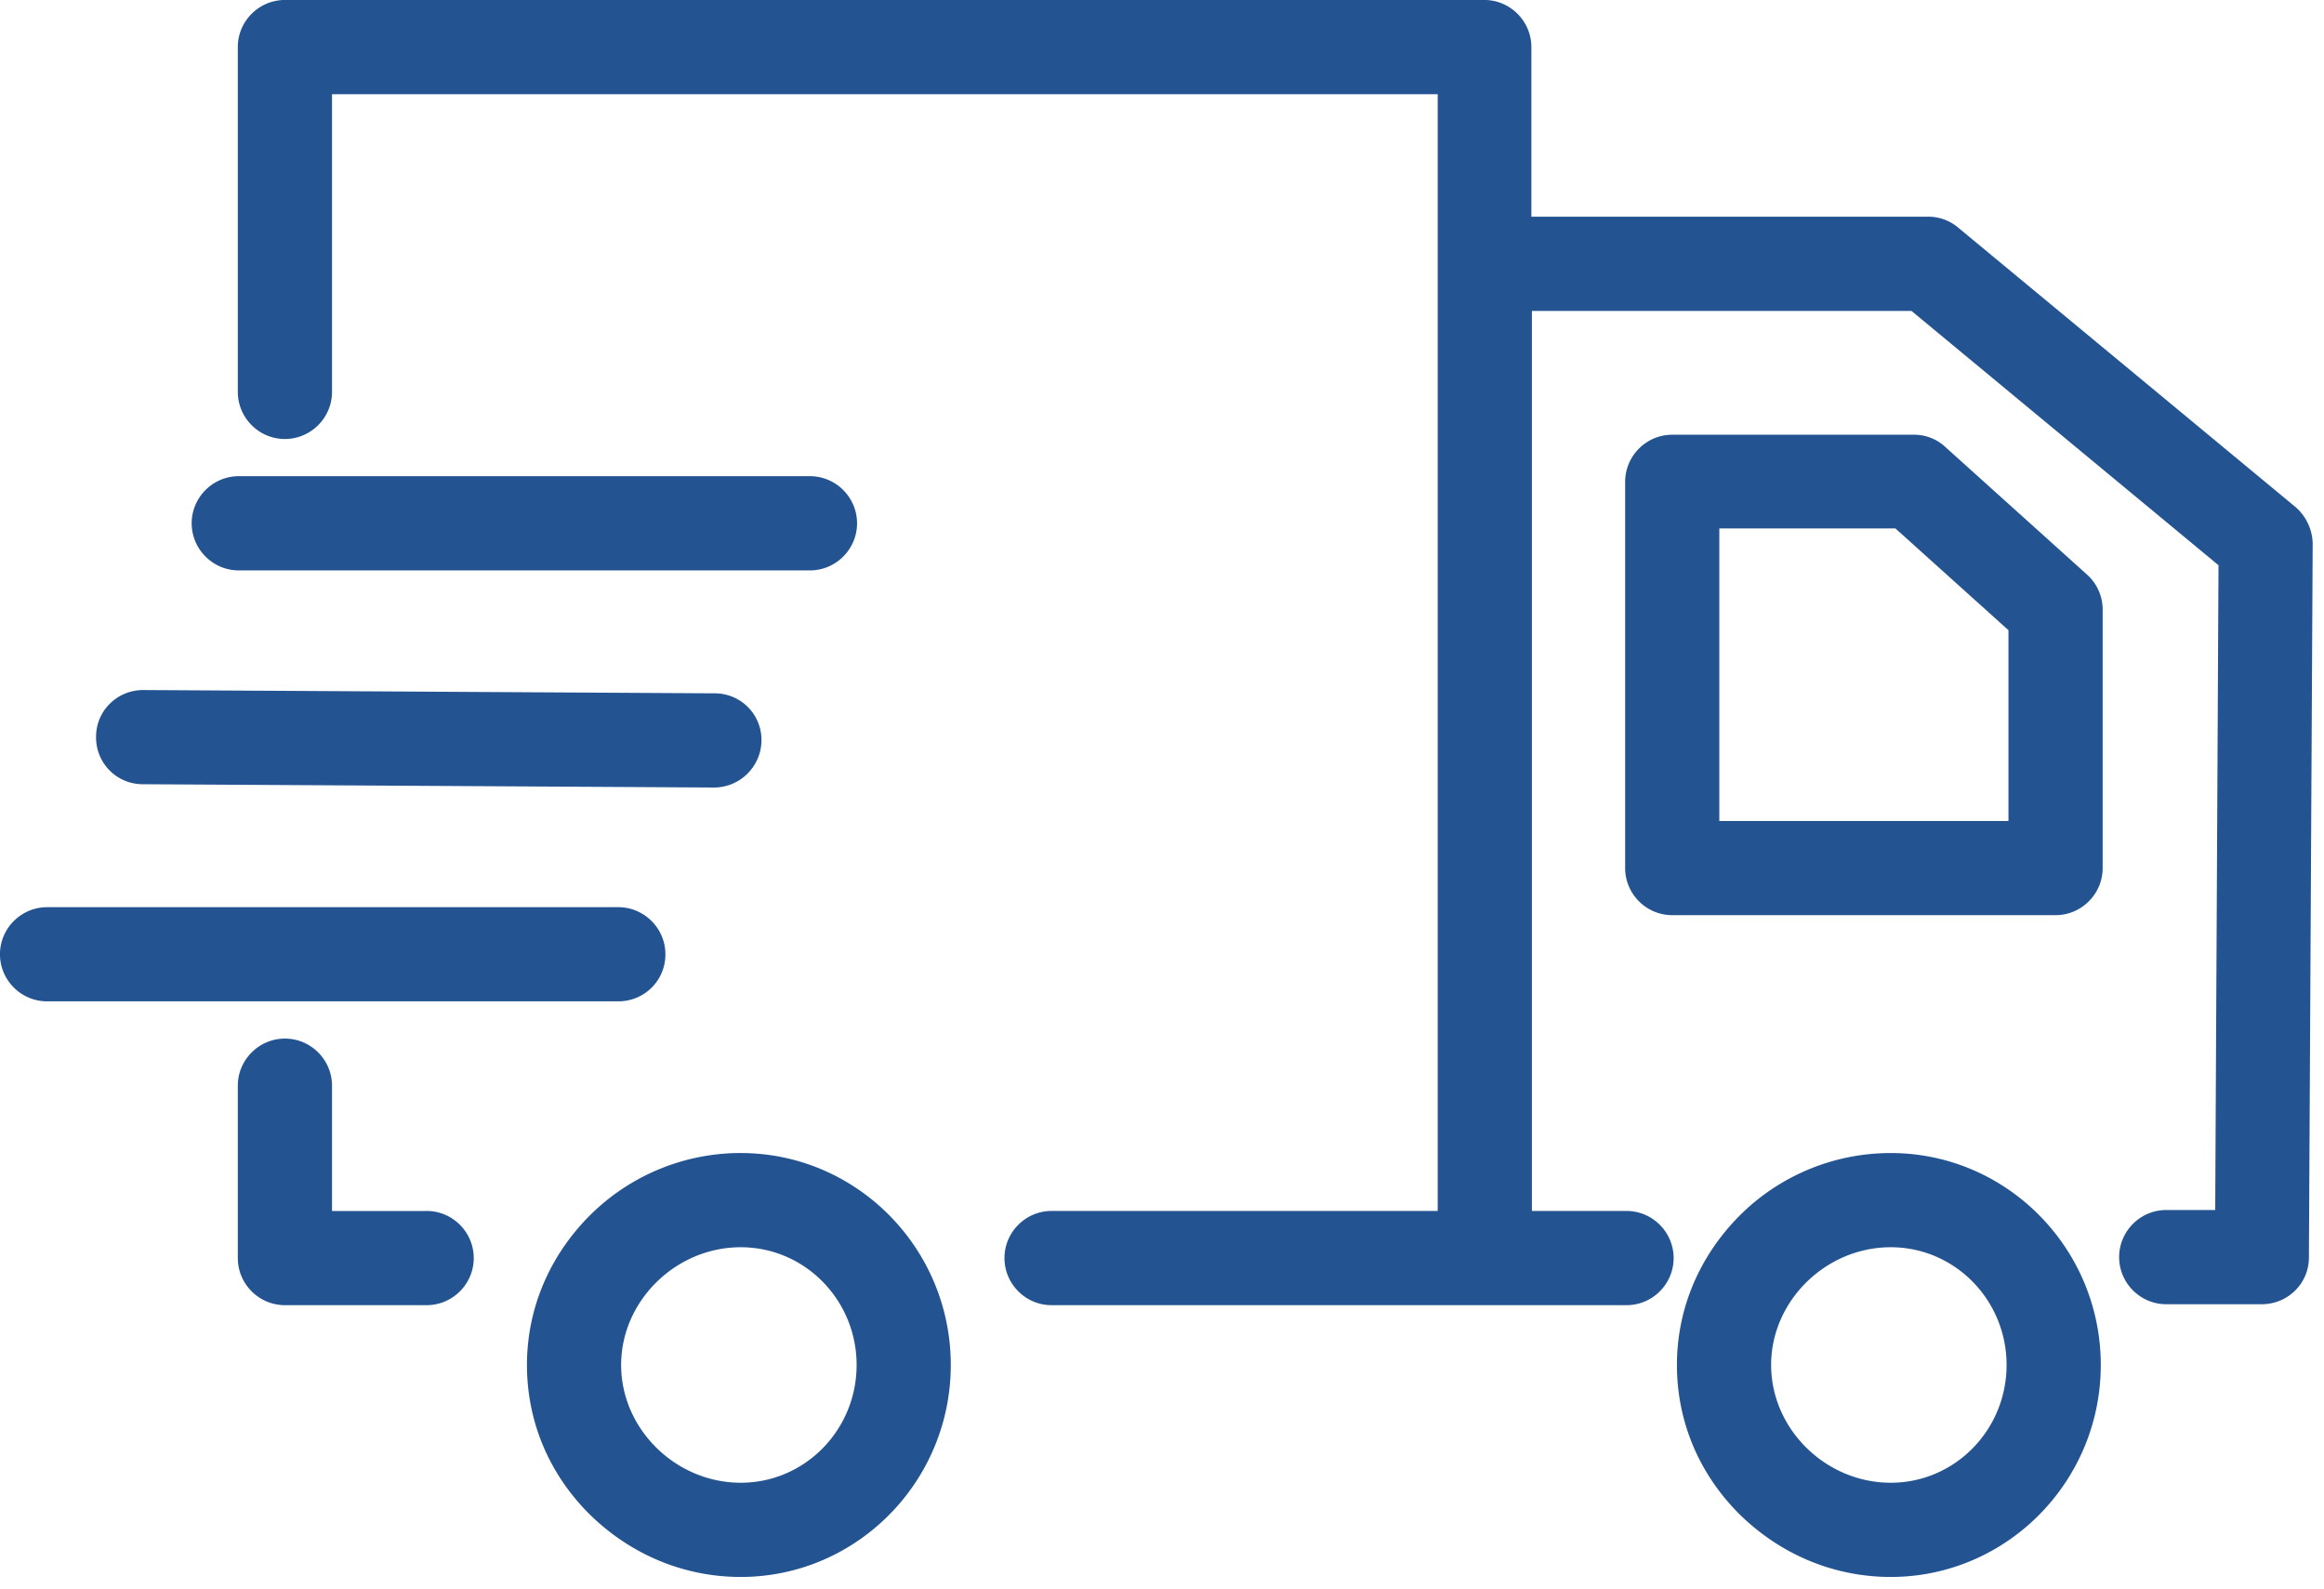 <svg width="79" height="54" fill="none" xmlns="http://www.w3.org/2000/svg"><path d="M64.272 39.188a7.26 7.26 0 00-5.123 2.113c-1.376 1.376-2.145 3.17-2.145 5.09 0 1.921.753 3.714 2.145 5.09 1.393 1.361 3.202 2.114 5.123 2.114 3.938 0 7.14-3.234 7.14-7.204 0-3.97-3.202-7.203-7.14-7.203zm0 11.205c-2.21 0-4.066-1.825-4.066-4.002 0-2.177 1.857-4.002 4.066-4.002 2.177 0 3.938 1.793 3.938 4.002 0 2.21-1.76 4.002-3.938 4.002zm1.857-35.201a1.554 1.554 0 00-1.073-.417h-8.212c-.88 0-1.6.72-1.6 1.601v13.127c0 .88.72 1.6 1.6 1.6h13.03c.881 0 1.602-.72 1.602-1.6v-8.789c0-.448-.192-.88-.529-1.184l-4.818-4.338zm2.145 12.71h-9.829V17.96h5.987l3.842 3.458v6.483zM25.18 39.187a7.26 7.26 0 00-5.122 2.114c-1.377 1.376-2.145 3.17-2.145 5.09 0 1.921.752 3.714 2.145 5.09 1.393 1.361 3.202 2.114 5.122 2.114 3.939 0 7.14-3.234 7.14-7.204 0-3.97-3.201-7.203-7.14-7.203zm0 11.206c-2.209 0-4.066-1.825-4.066-4.002 0-2.177 1.857-4.002 4.066-4.002 2.178 0 3.939 1.793 3.939 4.002 0 2.21-1.761 4.002-3.939 4.002zm-10.677-9.236h-3.217v-4.259c0-.88-.72-1.6-1.601-1.6-.88 0-1.601.72-1.601 1.6v5.86c0 .88.72 1.6 1.6 1.6h4.82c.88 0 1.6-.72 1.6-1.6 0-.881-.72-1.602-1.6-1.602zm8.116-8.725c0-.88-.72-1.6-1.6-1.6H1.6c-.88 0-1.601.72-1.601 1.6 0 .88.72 1.6 1.6 1.6H21.02c.88 0 1.6-.703 1.6-1.6zM4.85 26.653l19.418.112c.88 0 1.6-.704 1.617-1.585a1.585 1.585 0 00-1.585-1.616l-19.418-.112h-.016c-.88 0-1.6.704-1.6 1.584a1.585 1.585 0 001.584 1.617zm3.266-7.267h19.418c.88 0 1.6-.72 1.6-1.601 0-.88-.72-1.601-1.6-1.601H8.116c-.88 0-1.6.72-1.6 1.6 0 .881.72 1.602 1.6 1.602zm69.907-2.161L66.56 7.732a1.577 1.577 0 00-1.024-.368h-13.48V1.6c0-.88-.72-1.601-1.6-1.601H9.685c-.88 0-1.601.72-1.601 1.6V13.32c0 .88.72 1.6 1.6 1.6.881 0 1.602-.72 1.602-1.6V3.202h37.586v37.954H35.746c-.88 0-1.601.72-1.601 1.601 0 .88.72 1.601 1.6 1.601h19.547c.88 0 1.6-.72 1.6-1.6 0-.881-.72-1.602-1.6-1.602h-3.218v-30.59h12.902l10.438 8.644-.112 21.914h-1.665c-.88 0-1.601.72-1.601 1.601 0 .88.72 1.601 1.6 1.601h3.25c.88 0 1.601-.704 1.601-1.585l.128-24.268a1.69 1.69 0 00-.592-1.248z" fill="#235390"/></svg>